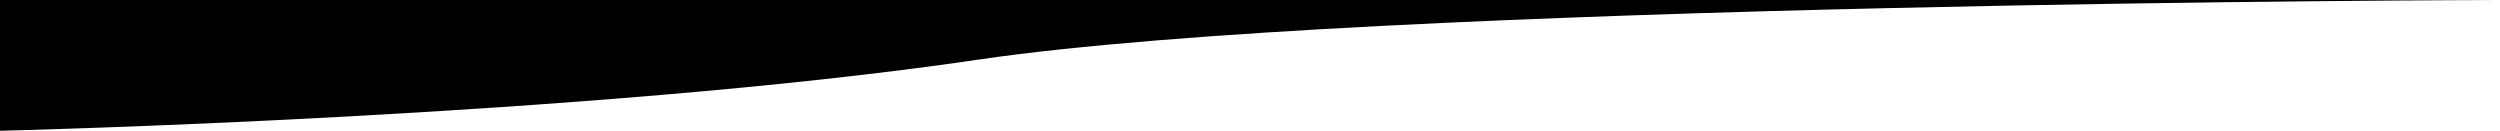 <?xml version="1.0" encoding="UTF-8"?> <svg xmlns="http://www.w3.org/2000/svg" width="1912" height="100" viewBox="0 0 1912 100" fill="none"><path d="M1911.5 0H0V100C0 100 450.5 89.5 749 45.5C1047.5 1.5 1911.5 0 1911.5 0Z" fill="black"></path></svg> 